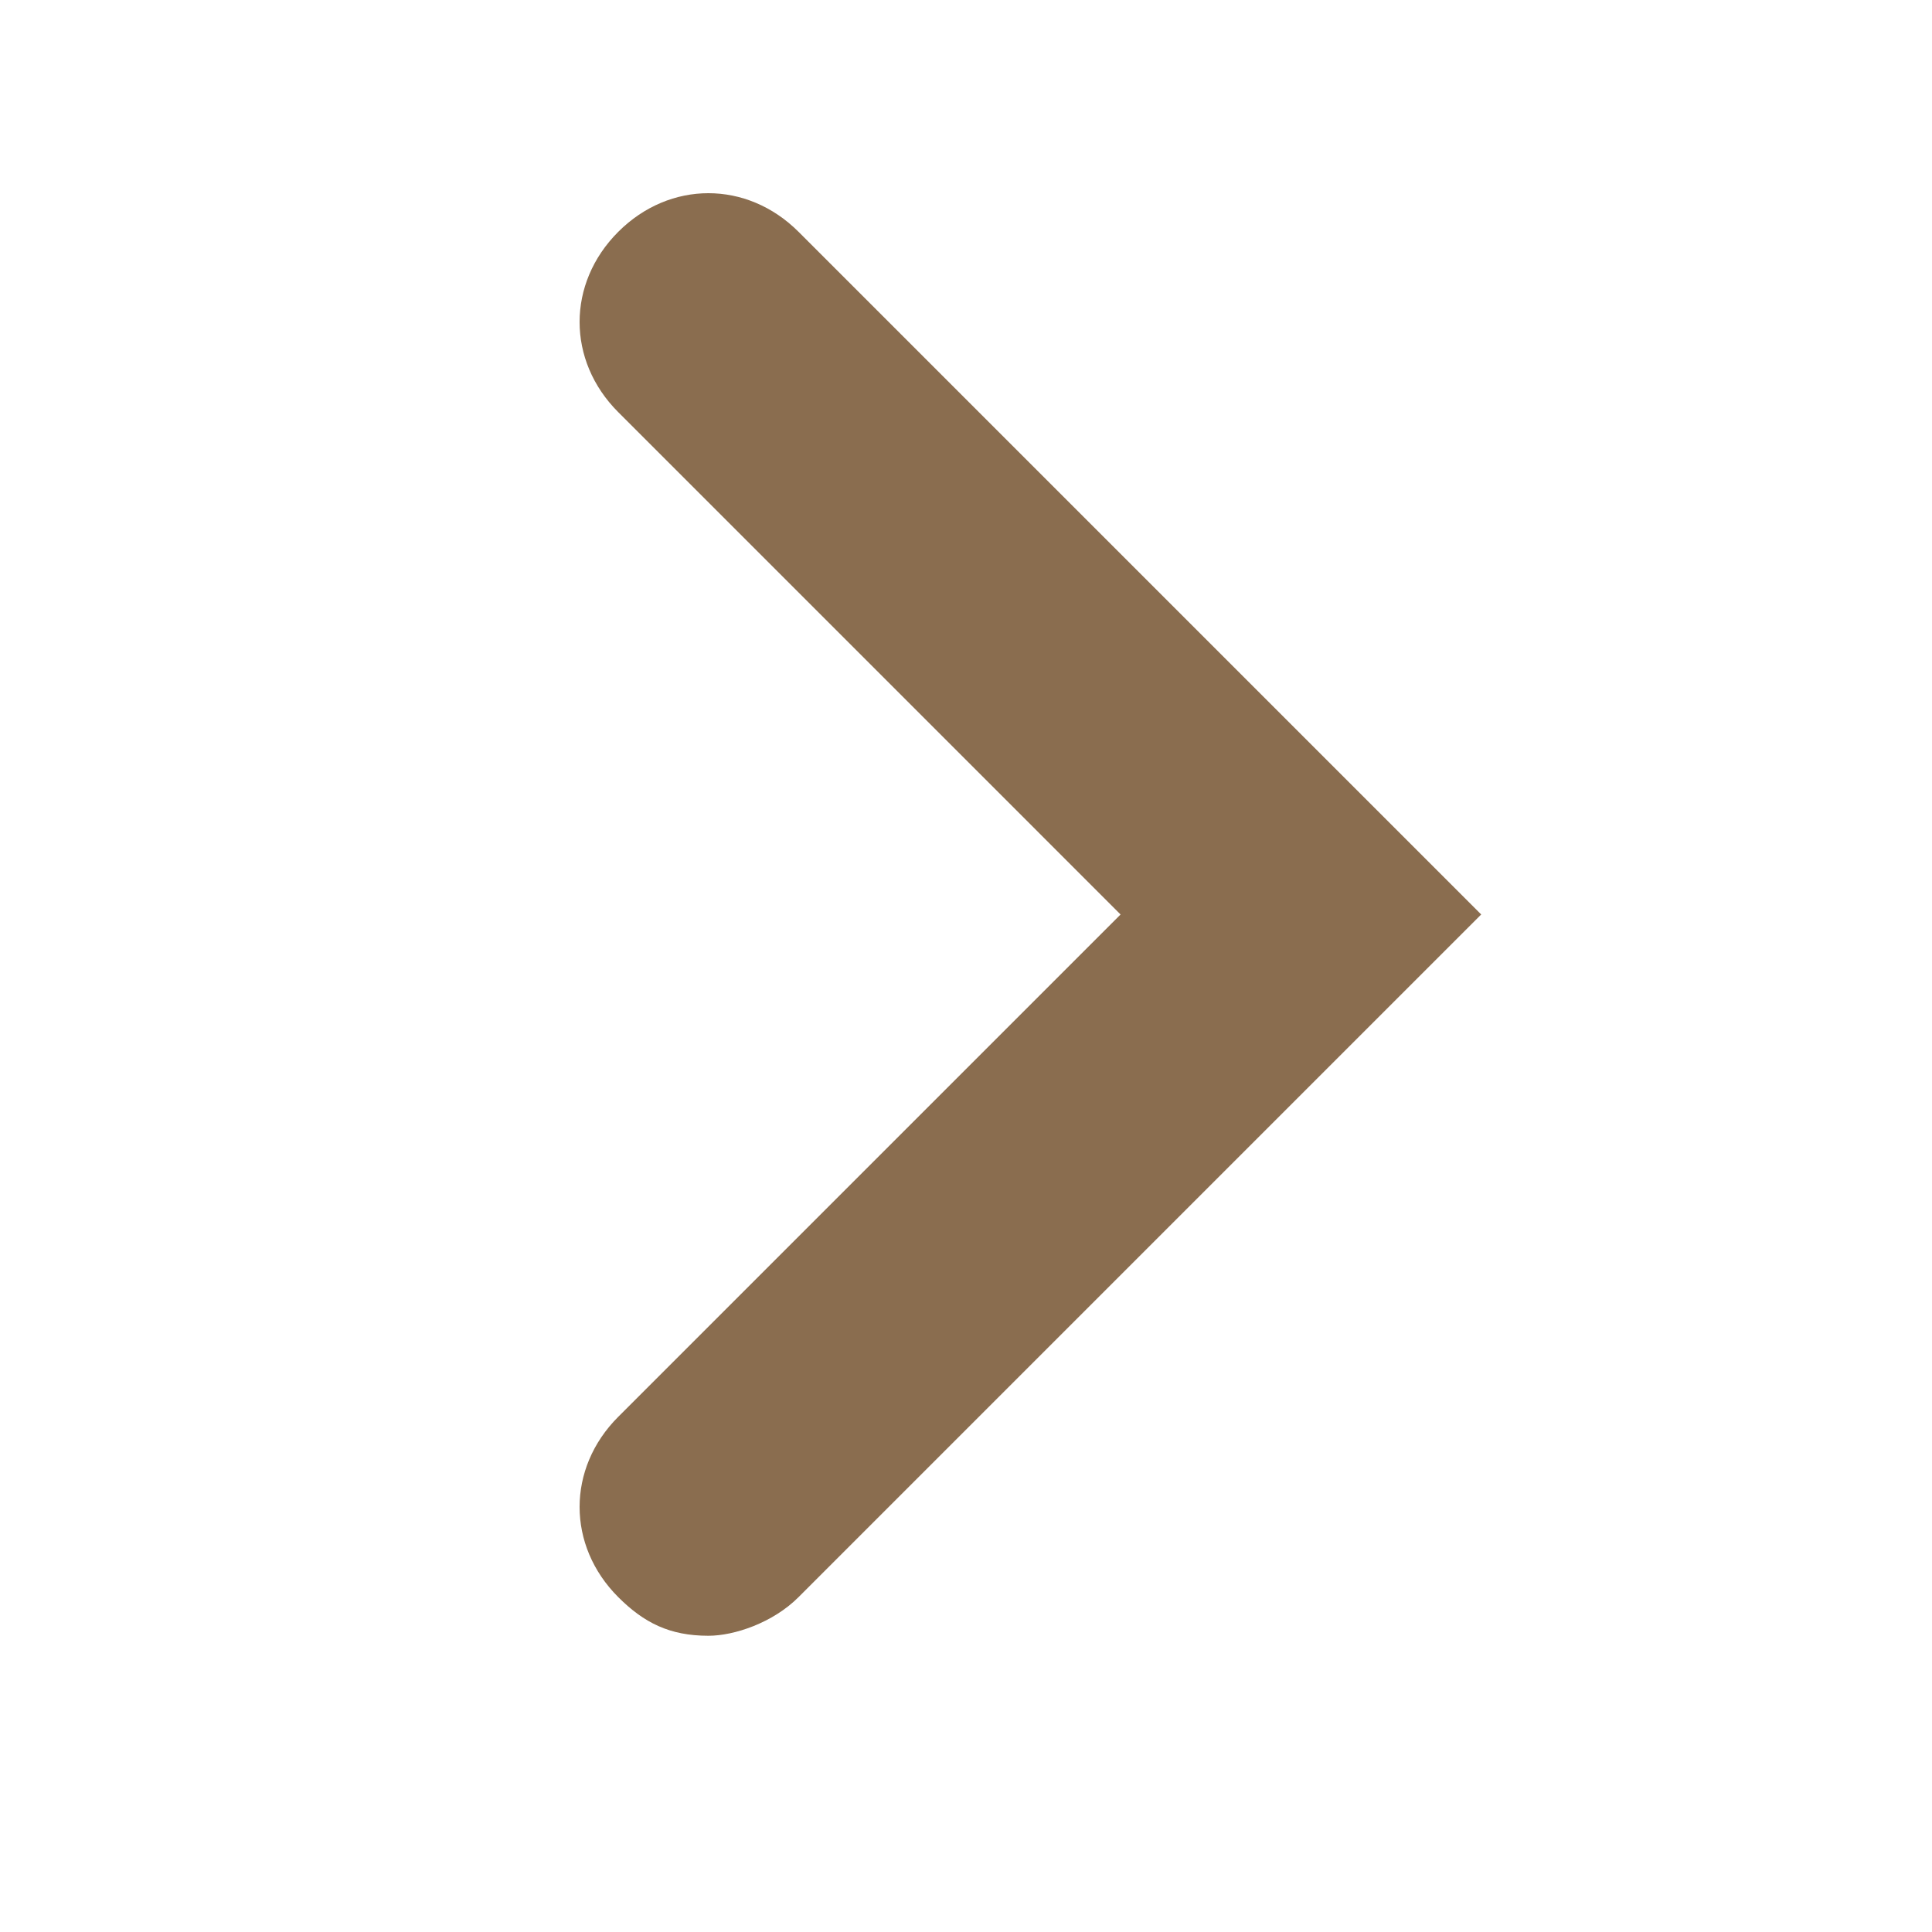 <?xml version="1.0" encoding="utf-8"?>
<!-- Generator: Adobe Illustrator 17.1.0, SVG Export Plug-In . SVG Version: 6.00 Build 0)  -->
<!DOCTYPE svg PUBLIC "-//W3C//DTD SVG 1.1//EN" "http://www.w3.org/Graphics/SVG/1.1/DTD/svg11.dtd">
<svg version="1.1" id="Layer_1" xmlns="http://www.w3.org/2000/svg" xmlns:xlink="http://www.w3.org/1999/xlink" x="0px" y="0px"
	 viewBox="0 0 900 900" enable-background="new 0 0 900 900" xml:space="preserve">
<g>
	<g>
		<path fill="#8A6D4F" d="M330,762c-18,0-30-6-42-18c-24-24-24-60,0-84l234-234L288,192c-24-24-24-60,0-84c24-24,60-24,84,0l318,318
			L372,744C360,756,342,762,330,762z"/>
	</g>
</g>
</svg>
